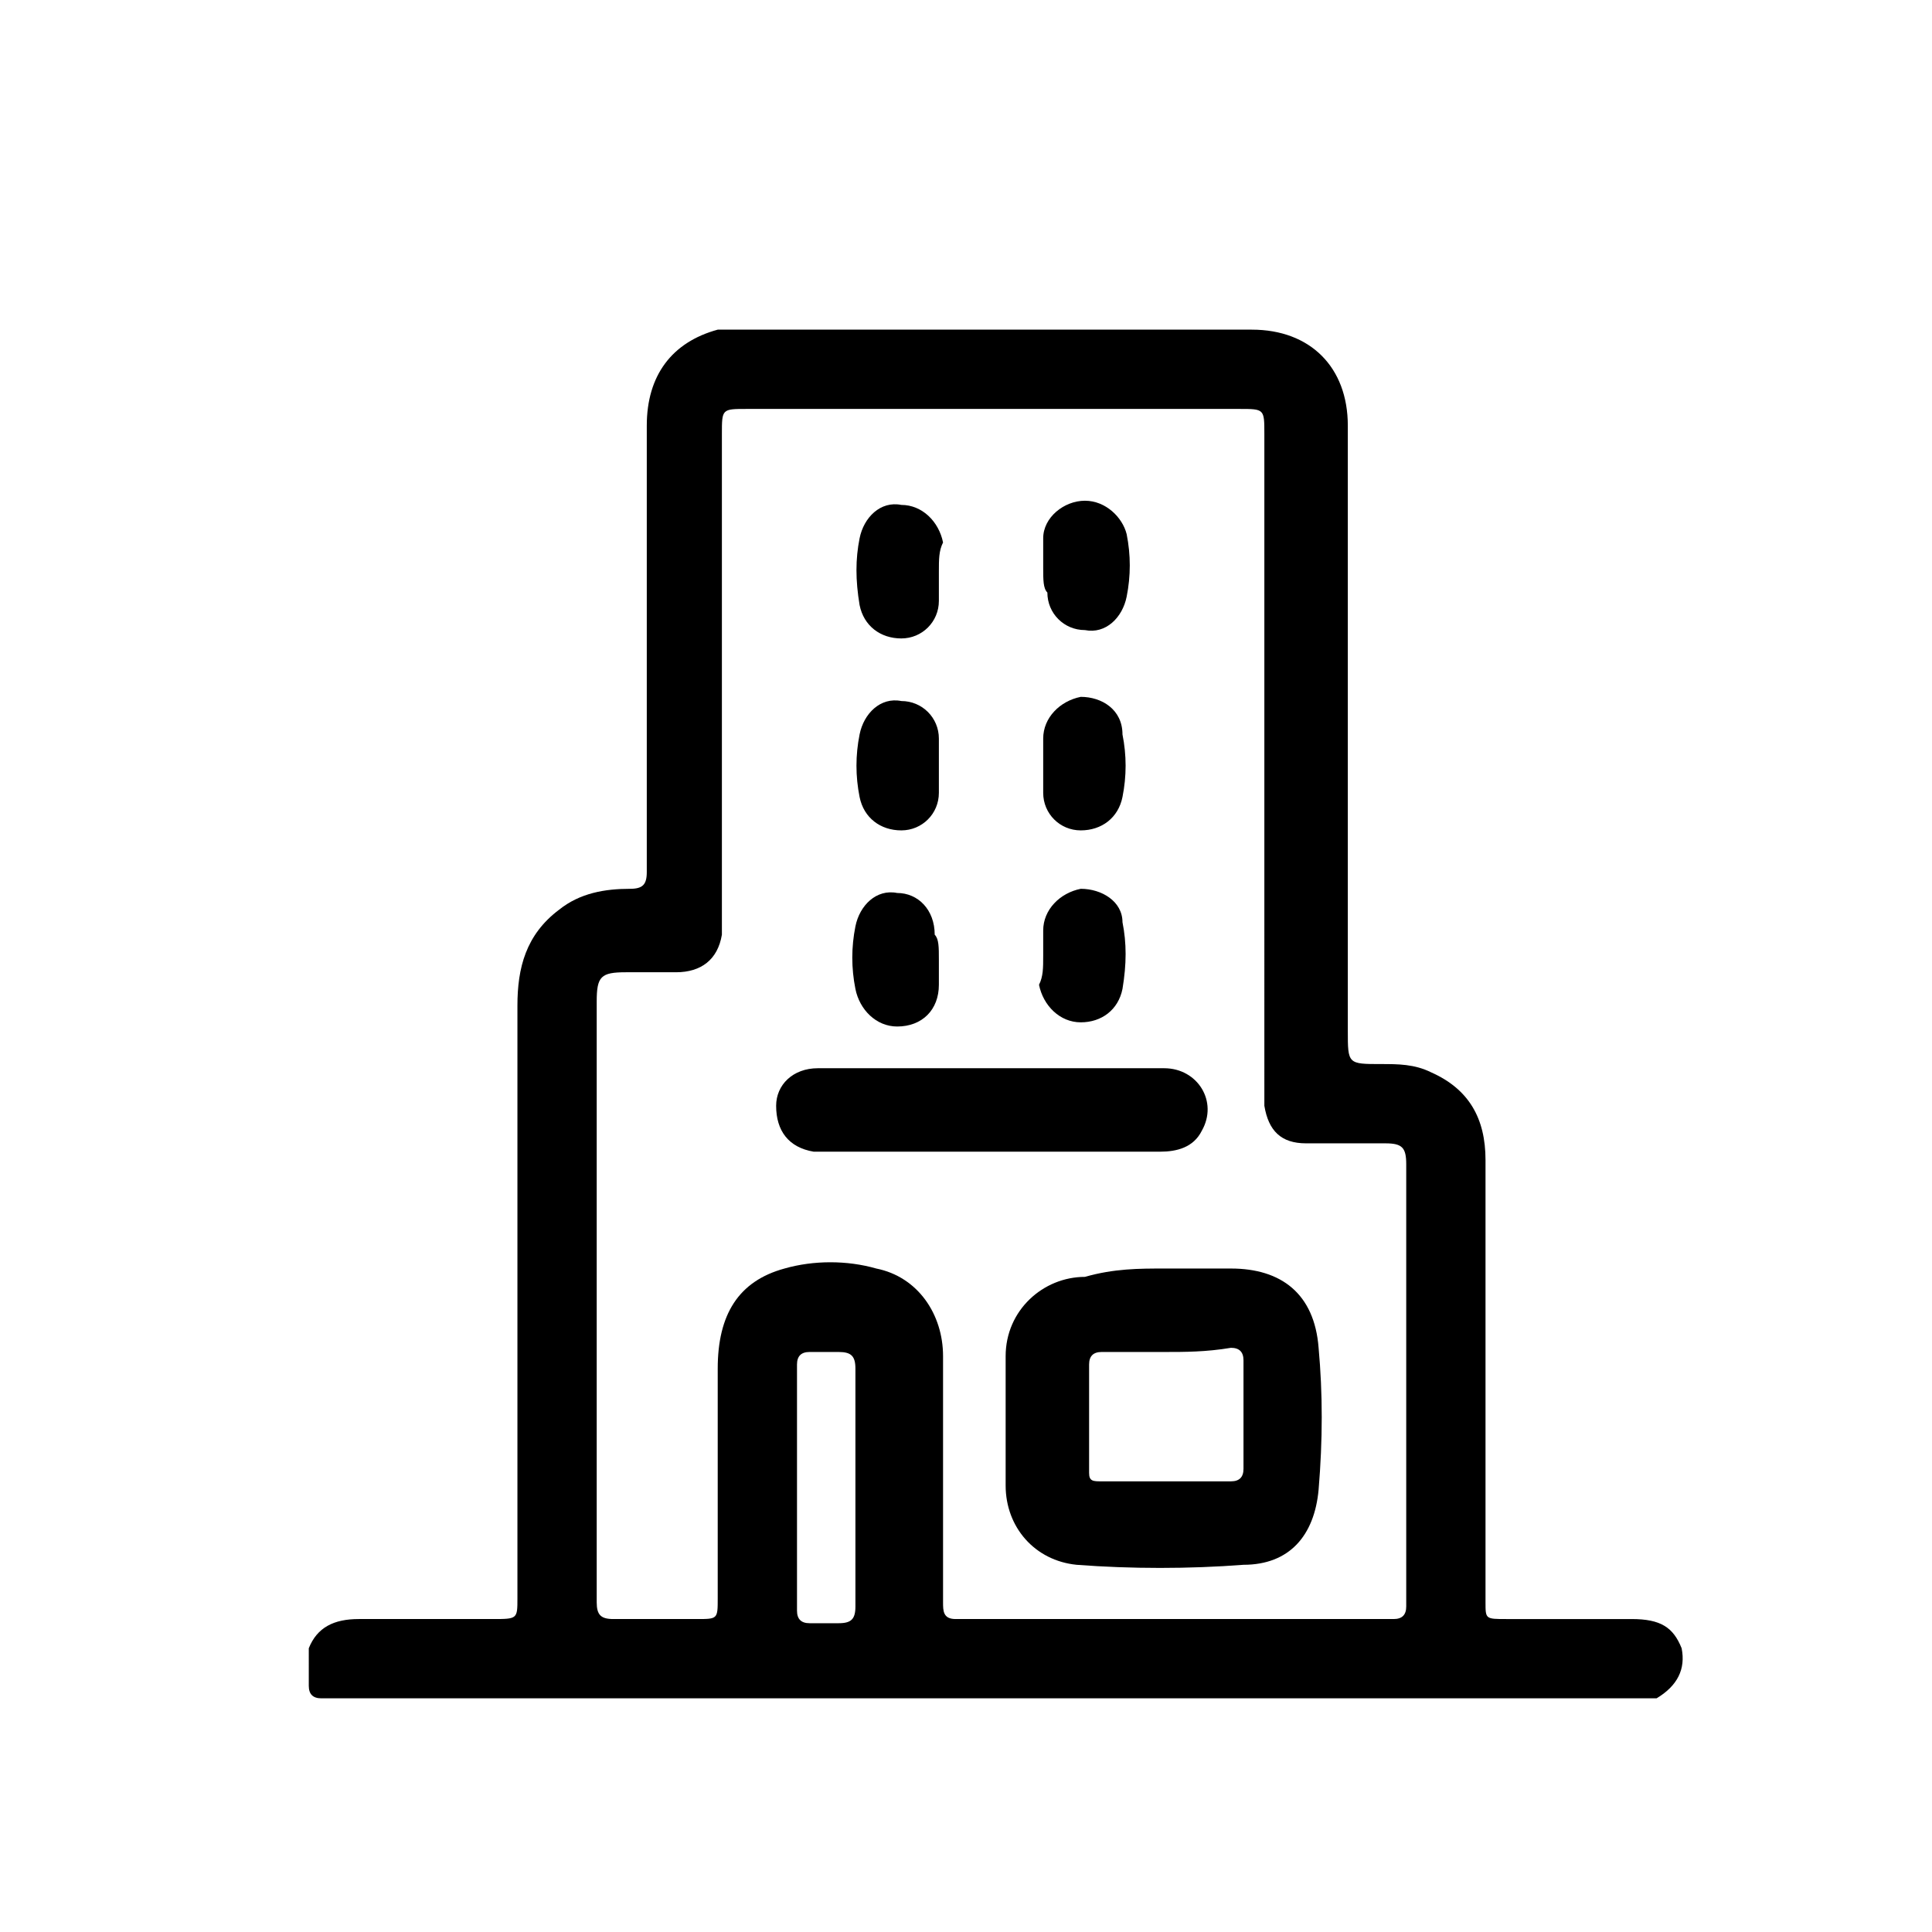 <?xml version="1.0" encoding="utf-8"?>
<!-- Generator: Adobe Illustrator 24.1.0, SVG Export Plug-In . SVG Version: 6.00 Build 0)  -->
<svg version="1.1" id="Capa_1" xmlns="http://www.w3.org/2000/svg" xmlns:xlink="http://www.w3.org/1999/xlink" x="0px" y="0px"
	 viewBox="0 0 46.3 46.3" style="enable-background:new 0 0 46.3 46.3;" xml:space="preserve">
<path d="M7.4,39.5C7.6,39,8,38.8,8.6,38.8c1.1,0,2.1,0,3.2,0c0.6,0,0.6,0,0.6-0.5c0-4.7,0-9.5,0-14.2c0-0.9,0.2-1.7,1-2.3
	c0.5-0.4,1.1-0.5,1.7-0.5c0.3,0,0.4-0.1,0.4-0.4c0-3.6,0-7.2,0-10.7c0-1.2,0.6-2,1.7-2.3c0,0,0.2,0,0.4,0c4.1,0,8.2,0,12.4,0
	c1.4,0,2.3,0.9,2.3,2.3c0,4.8,0,9.6,0,14.5c0,0.8,0,0.8,0.8,0.8c0.4,0,0.8,0,1.2,0.2c0.9,0.4,1.3,1.1,1.3,2.1c0,3.5,0,7.1,0,10.6
	c0,0.4,0,0.4,0.5,0.4c1,0,2,0,3,0c0.7,0,1,0.2,1.2,0.7c0.1,0.5-0.1,0.9-0.6,1.2c-10.7,0-21.3,0-32,0c-0.2,0-0.3-0.1-0.3-0.3
	S7.4,39.9,7.4,39.5z M30.3,18.3c0-2.6,0-5.3,0-7.9c0-0.6,0-0.6-0.6-0.6c-3.9,0-7.9,0-11.8,0c-0.6,0-0.6,0-0.6,0.6
	c0,3.8,0,7.6,0,11.5c0,0.2,0,0.3,0,0.5c-0.1,0.6-0.5,0.9-1.1,0.9c-0.4,0-0.8,0-1.2,0c-0.6,0-0.7,0.1-0.7,0.7c0,2.5,0,5.1,0,7.6
	c0,2.3,0,4.6,0,6.8c0,0.3,0.1,0.4,0.4,0.4c0.7,0,1.3,0,2,0c0.5,0,0.5,0,0.5-0.5c0-1.8,0-3.7,0-5.5c0-1.3,0.5-2.1,1.6-2.4
	c0.7-0.2,1.5-0.2,2.2,0c1,0.2,1.6,1.1,1.6,2.1c0,2,0,3.9,0,5.9c0,0.2,0,0.4,0.3,0.4c3.5,0,7,0,10.5,0c0.2,0,0.3-0.1,0.3-0.3
	c0-3.5,0-7,0-10.6c0-0.4-0.1-0.5-0.5-0.5c-0.6,0-1.2,0-1.9,0c-0.6,0-0.9-0.3-1-0.9c0-0.2,0-0.3,0-0.5C30.3,23.5,30.3,20.9,30.3,18.3
	z M20.5,35.7c0-1,0-1.9,0-2.9c0-0.3-0.1-0.4-0.4-0.4c-0.2,0-0.5,0-0.7,0c-0.2,0-0.3,0.1-0.3,0.3c0,2,0,3.9,0,5.9
	c0,0.2,0.1,0.3,0.3,0.3c0.2,0,0.5,0,0.7,0c0.3,0,0.4-0.1,0.4-0.4C20.5,37.5,20.5,36.6,20.5,35.7z"/>
<path d="M27.9,30.4c0.5,0,1.1,0,1.6,0c1.2,0,2,0.6,2.1,1.9c0.1,1.1,0.1,2.2,0,3.4c-0.1,1.1-0.7,1.8-1.8,1.8c-1.3,0.1-2.7,0.1-4,0
	c-1-0.1-1.7-0.9-1.7-1.9s0-2.1,0-3.1c0-1.1,0.9-1.9,1.9-1.9C26.7,30.4,27.3,30.4,27.9,30.4z M27.9,32.4c-0.5,0-1,0-1.5,0
	c-0.2,0-0.3,0.1-0.3,0.3c0,0.9,0,1.7,0,2.6c0,0.2,0.1,0.2,0.3,0.2c1,0,2.1,0,3.1,0c0.2,0,0.3-0.1,0.3-0.3c0-0.9,0-1.7,0-2.6
	c0-0.2-0.1-0.3-0.3-0.3C28.9,32.4,28.4,32.4,27.9,32.4z"/>
<path d="M23.8,25.6c1.4,0,2.7,0,4.1,0c0.8,0,1.3,0.8,0.9,1.5c-0.2,0.4-0.6,0.5-1,0.5c-0.3,0-0.6,0-0.9,0c-2.3,0-4.6,0-6.9,0
	c-0.2,0-0.3,0-0.5,0c-0.6-0.1-0.9-0.5-0.9-1.1c0-0.5,0.4-0.9,1-0.9s1.3,0,1.9,0C22.3,25.6,23,25.6,23.8,25.6z"/>
<path d="M22.5,23c0,0.2,0,0.4,0,0.6c0,0.6-0.4,1-1,1c-0.5,0-0.9-0.4-1-0.9s-0.1-1,0-1.5c0.1-0.5,0.5-0.9,1-0.8c0.5,0,0.9,0.4,0.9,1
	C22.5,22.5,22.5,22.7,22.5,23z"/>
<path d="M25,22.9c0-0.2,0-0.4,0-0.6c0-0.5,0.4-0.9,0.9-1c0.5,0,1,0.3,1,0.8c0.1,0.5,0.1,1,0,1.6c-0.1,0.5-0.5,0.8-1,0.8
	s-0.9-0.4-1-0.9C25,23.4,25,23.2,25,22.9z"/>
<path d="M22.5,13.7c0,0.2,0,0.5,0,0.7c0,0.5-0.4,0.9-0.9,0.9s-0.9-0.3-1-0.8c-0.1-0.6-0.1-1.1,0-1.6c0.1-0.5,0.5-0.9,1-0.8
	c0.5,0,0.9,0.4,1,0.9C22.5,13.2,22.5,13.4,22.5,13.7z"/>
<path d="M25,13.6c0-0.2,0-0.5,0-0.7c0-0.5,0.5-0.9,1-0.9s0.9,0.4,1,0.8c0.1,0.5,0.1,1,0,1.5s-0.5,0.9-1,0.8c-0.5,0-0.9-0.4-0.9-0.9
	C25,14.1,25,13.9,25,13.6z"/>
<path d="M22.5,18.3c0,0.2,0,0.4,0,0.7c0,0.5-0.4,0.9-0.9,0.9s-0.9-0.3-1-0.8c-0.1-0.5-0.1-1,0-1.5c0.1-0.5,0.5-0.9,1-0.8
	c0.5,0,0.9,0.4,0.9,0.9C22.5,17.8,22.5,18.1,22.5,18.3z"/>
<path d="M25,18.3c0-0.2,0-0.4,0-0.6c0-0.5,0.4-0.9,0.9-1c0.5,0,1,0.3,1,0.9c0.1,0.5,0.1,1,0,1.5s-0.5,0.8-1,0.8S25,19.5,25,19
	C25,18.7,25,18.5,25,18.3z"/>
</svg>
